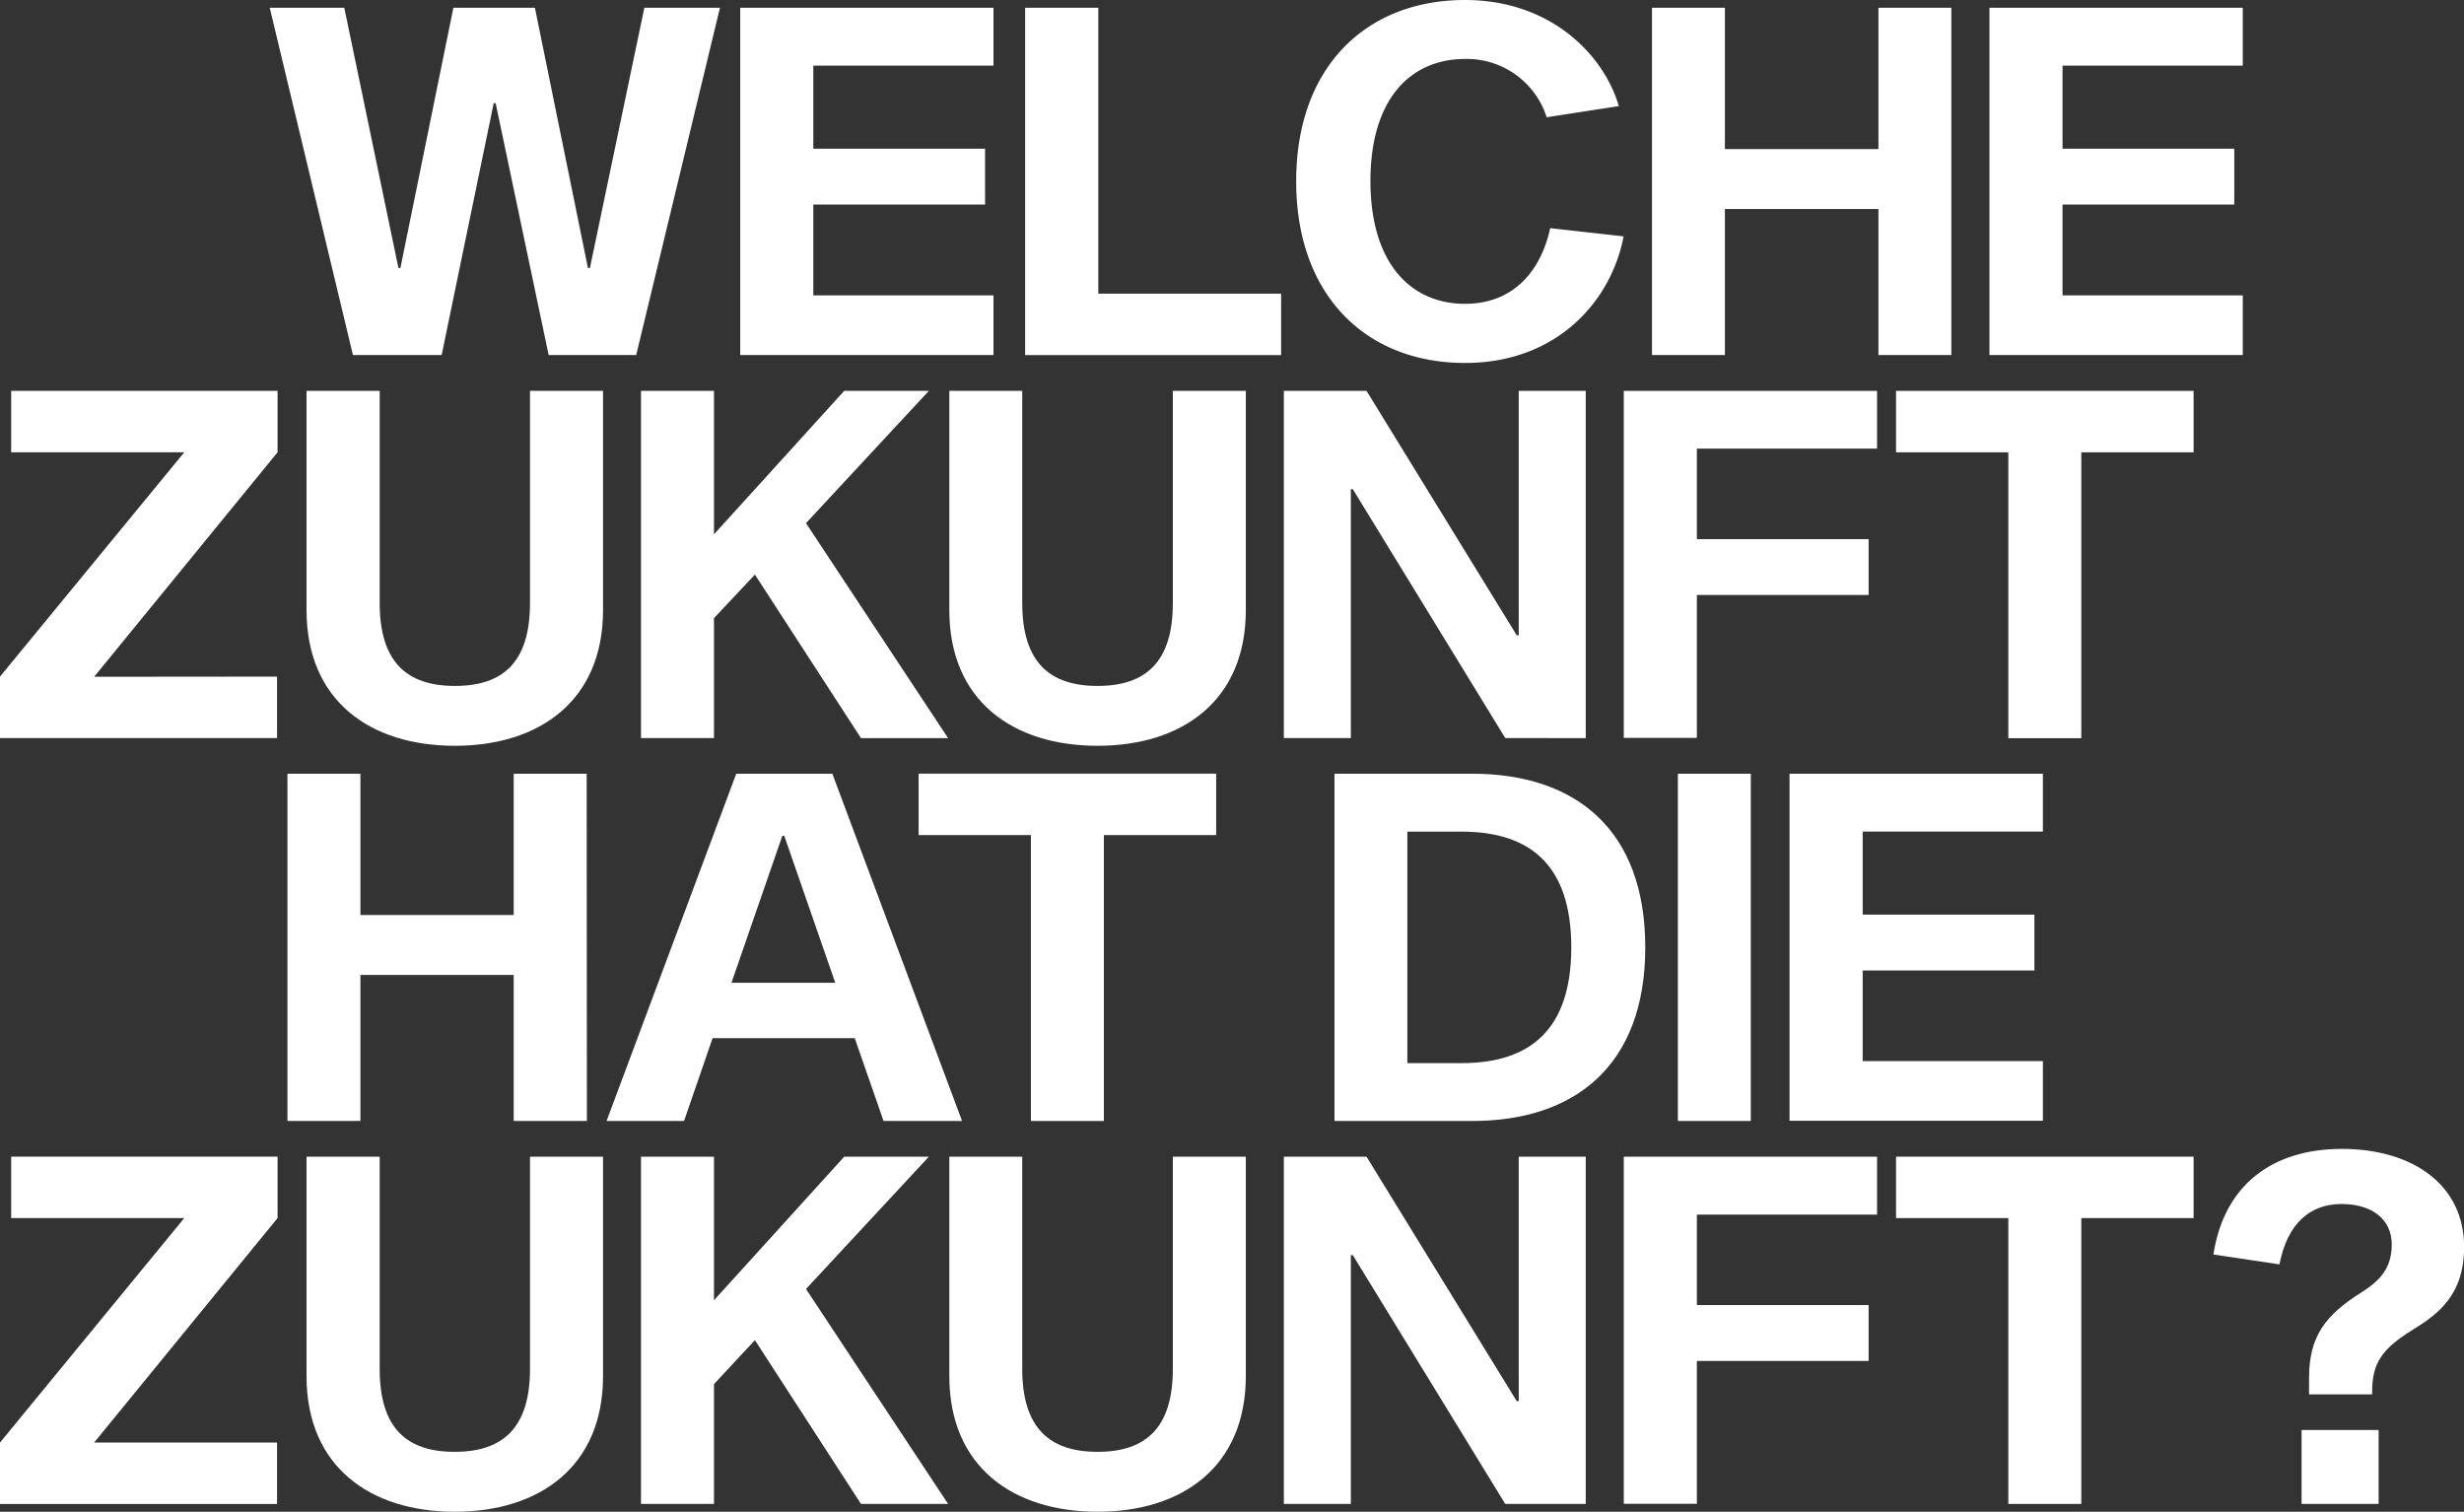 <svg xmlns="http://www.w3.org/2000/svg" viewBox="0 0 441.29 270.73"><rect x="0" y="0" width="441.29" height="270.73" fill="#333333" stroke="none"/><defs><style>.cls-1{fill:#fff;}</style></defs><g id="Ebene_2" data-name="Ebene 2"><g id="Ebene_1-2" data-name="Ebene 1"><path class="cls-1" d="M88.77,18.48h-.35L79.1,63.58H63.21L48.31,1.39H61.66L71.36,48h.35L81.2,1.39H95.8L105.3,48h.35L115.4,1.39h13.54l-15,62.19H98.26Z"/><path class="cls-1" d="M176.42,26.63v10H145.66V52.9h32.27V63.58H132.57V1.39h45.36V11.76H145.66V26.63Z"/><path class="cls-1" d="M183.6,1.39h13.1v51.2h32.74v11H183.6Z"/><path class="cls-1" d="M290.78,42.33C288.58,53.91,278.86,65,262.38,65c-17.76,0-30.24-12.11-30.24-32.54S244.62,0,262.38,0c15.17,0,24.77,9.6,27.55,19L277,21a15,15,0,0,0-14.62-10.44c-9.69,0-16.94,7.07-16.94,21.85s7.25,22,16.94,22c8.74,0,13.63-6,15.25-13.55Z"/><path class="cls-1" d="M349.48,63.58H336.42V37.43h-27.5V63.58H295.86V1.39h13.06V26.7h27.5V1.39h13.06Z"/><path class="cls-1" d="M400.15,26.63v10H369.39V52.9h32.28V63.58H356.3V1.39h45.37V11.76H369.39V26.63Z"/><path class="cls-1" d="M49.62,121.17v11H0v-11L33,81H2V70H49.71V81l-32.85,40.2Z"/><path class="cls-1" d="M108,109.26c0,16.3-11.47,24.3-26.55,24.3s-26.55-8-26.55-24.3V70H68V108c0,10.5,4.81,14.84,13.48,14.84S94.92,118.53,94.92,108V70H108Z"/><path class="cls-1" d="M127.87,110.7v21.47H114.8V70h13.07V95.69L151.19,70h15.16l-22,23.69,25.45,38.5H154.2l-19-29.29Z"/><path class="cls-1" d="M223.12,109.26c0,16.3-11.47,24.3-26.55,24.3s-26.55-8-26.55-24.3V70h13.06V108c0,10.5,4.81,14.84,13.49,14.84s13.48-4.34,13.48-14.84V70h13.07Z"/><path class="cls-1" d="M269.58,132.17,242.28,87.6h-.35v44.57h-12V70h14.81l26.9,43.77H272V70h12v62.19Z"/><path class="cls-1" d="M303.9,96.55h30.76v10H303.9v25.59H290.81V70h45.36V80.34H303.9Z"/><path class="cls-1" d="M372.75,81v51.2H359.68V81H339.57V70h53.29V81Z"/><path class="cls-1" d="M105.11,200.75H92V174.6H64.55v26.15H51.48V138.56H64.55v25.31H92V138.56h13.07Z"/><path class="cls-1" d="M127.62,185.92l-5.11,14.83H108.63l23.23-62.19h17.21l23.23,62.19H158.24l-5.16-14.83Zm12.84-36.23h-.35L131,176h18.59Z"/><path class="cls-1" d="M197.7,149.55v51.2H184.63v-51.2H164.52v-11h53.29v11Z"/><path class="cls-1" d="M263.66,138.56c18.44,0,31,9.93,31,31.1s-12.61,31.09-31,31.09H239V138.56Zm-1.92,51.83c12.4,0,19.67-6.09,19.67-20.73s-7.27-20.73-19.67-20.73h-9.69v41.46Z"/><path class="cls-1" d="M300.5,138.56h13.06v62.19H300.5Z"/><path class="cls-1" d="M364.35,163.8v10H333.6v16.22h32.27v10.69H320.5V138.56h45.37v10.36H333.6V163.8Z"/><path class="cls-1" d="M49.62,258.34v11H0v-11l33-40.2H2v-11H49.71v11l-32.85,40.2Z"/><path class="cls-1" d="M108,246.43c0,16.3-11.47,24.3-26.55,24.3s-26.55-8-26.55-24.3V207.15H68v38C68,255.7,72.76,260,81.43,260s13.49-4.34,13.49-14.85v-38H108Z"/><path class="cls-1" d="M127.87,247.87v21.46H114.8V207.15h13.07v25.71l23.32-25.71h15.16l-22,23.69,25.45,38.49H154.2L135.2,240Z"/><path class="cls-1" d="M223.12,246.43c0,16.3-11.47,24.3-26.55,24.3s-26.55-8-26.55-24.3V207.15h13.06v38c0,10.51,4.81,14.85,13.49,14.85s13.48-4.34,13.48-14.85v-38h13.07Z"/><path class="cls-1" d="M269.58,269.33l-27.3-44.56h-.35v44.56h-12V207.15h14.81l26.9,43.77H272V207.15h12v62.18Z"/><path class="cls-1" d="M303.9,233.72h30.76v10H303.9v25.58H290.81V207.15h45.36v10.36H303.9Z"/><path class="cls-1" d="M372.75,218.14v51.19H359.68V218.14H339.57v-11h53.29v11Z"/><path class="cls-1" d="M396.41,224.66c1.92-12.5,10.61-18.91,23-18.91,12.57,0,21.9,6.33,21.9,17.58,0,8.79-4.93,12.17-9.3,14.87-5.32,3.33-7.17,5.82-7.17,11v.51H413.54v-2.91c0-7.4,2.83-11.24,9.36-15.34,3.3-2.1,5.45-4.29,5.45-8.62s-3.35-7.22-9-7.22-9.7,3.5-11.11,10.81ZM426,256.09v13.24h-13.8V256.09Z"/></g></g></svg>